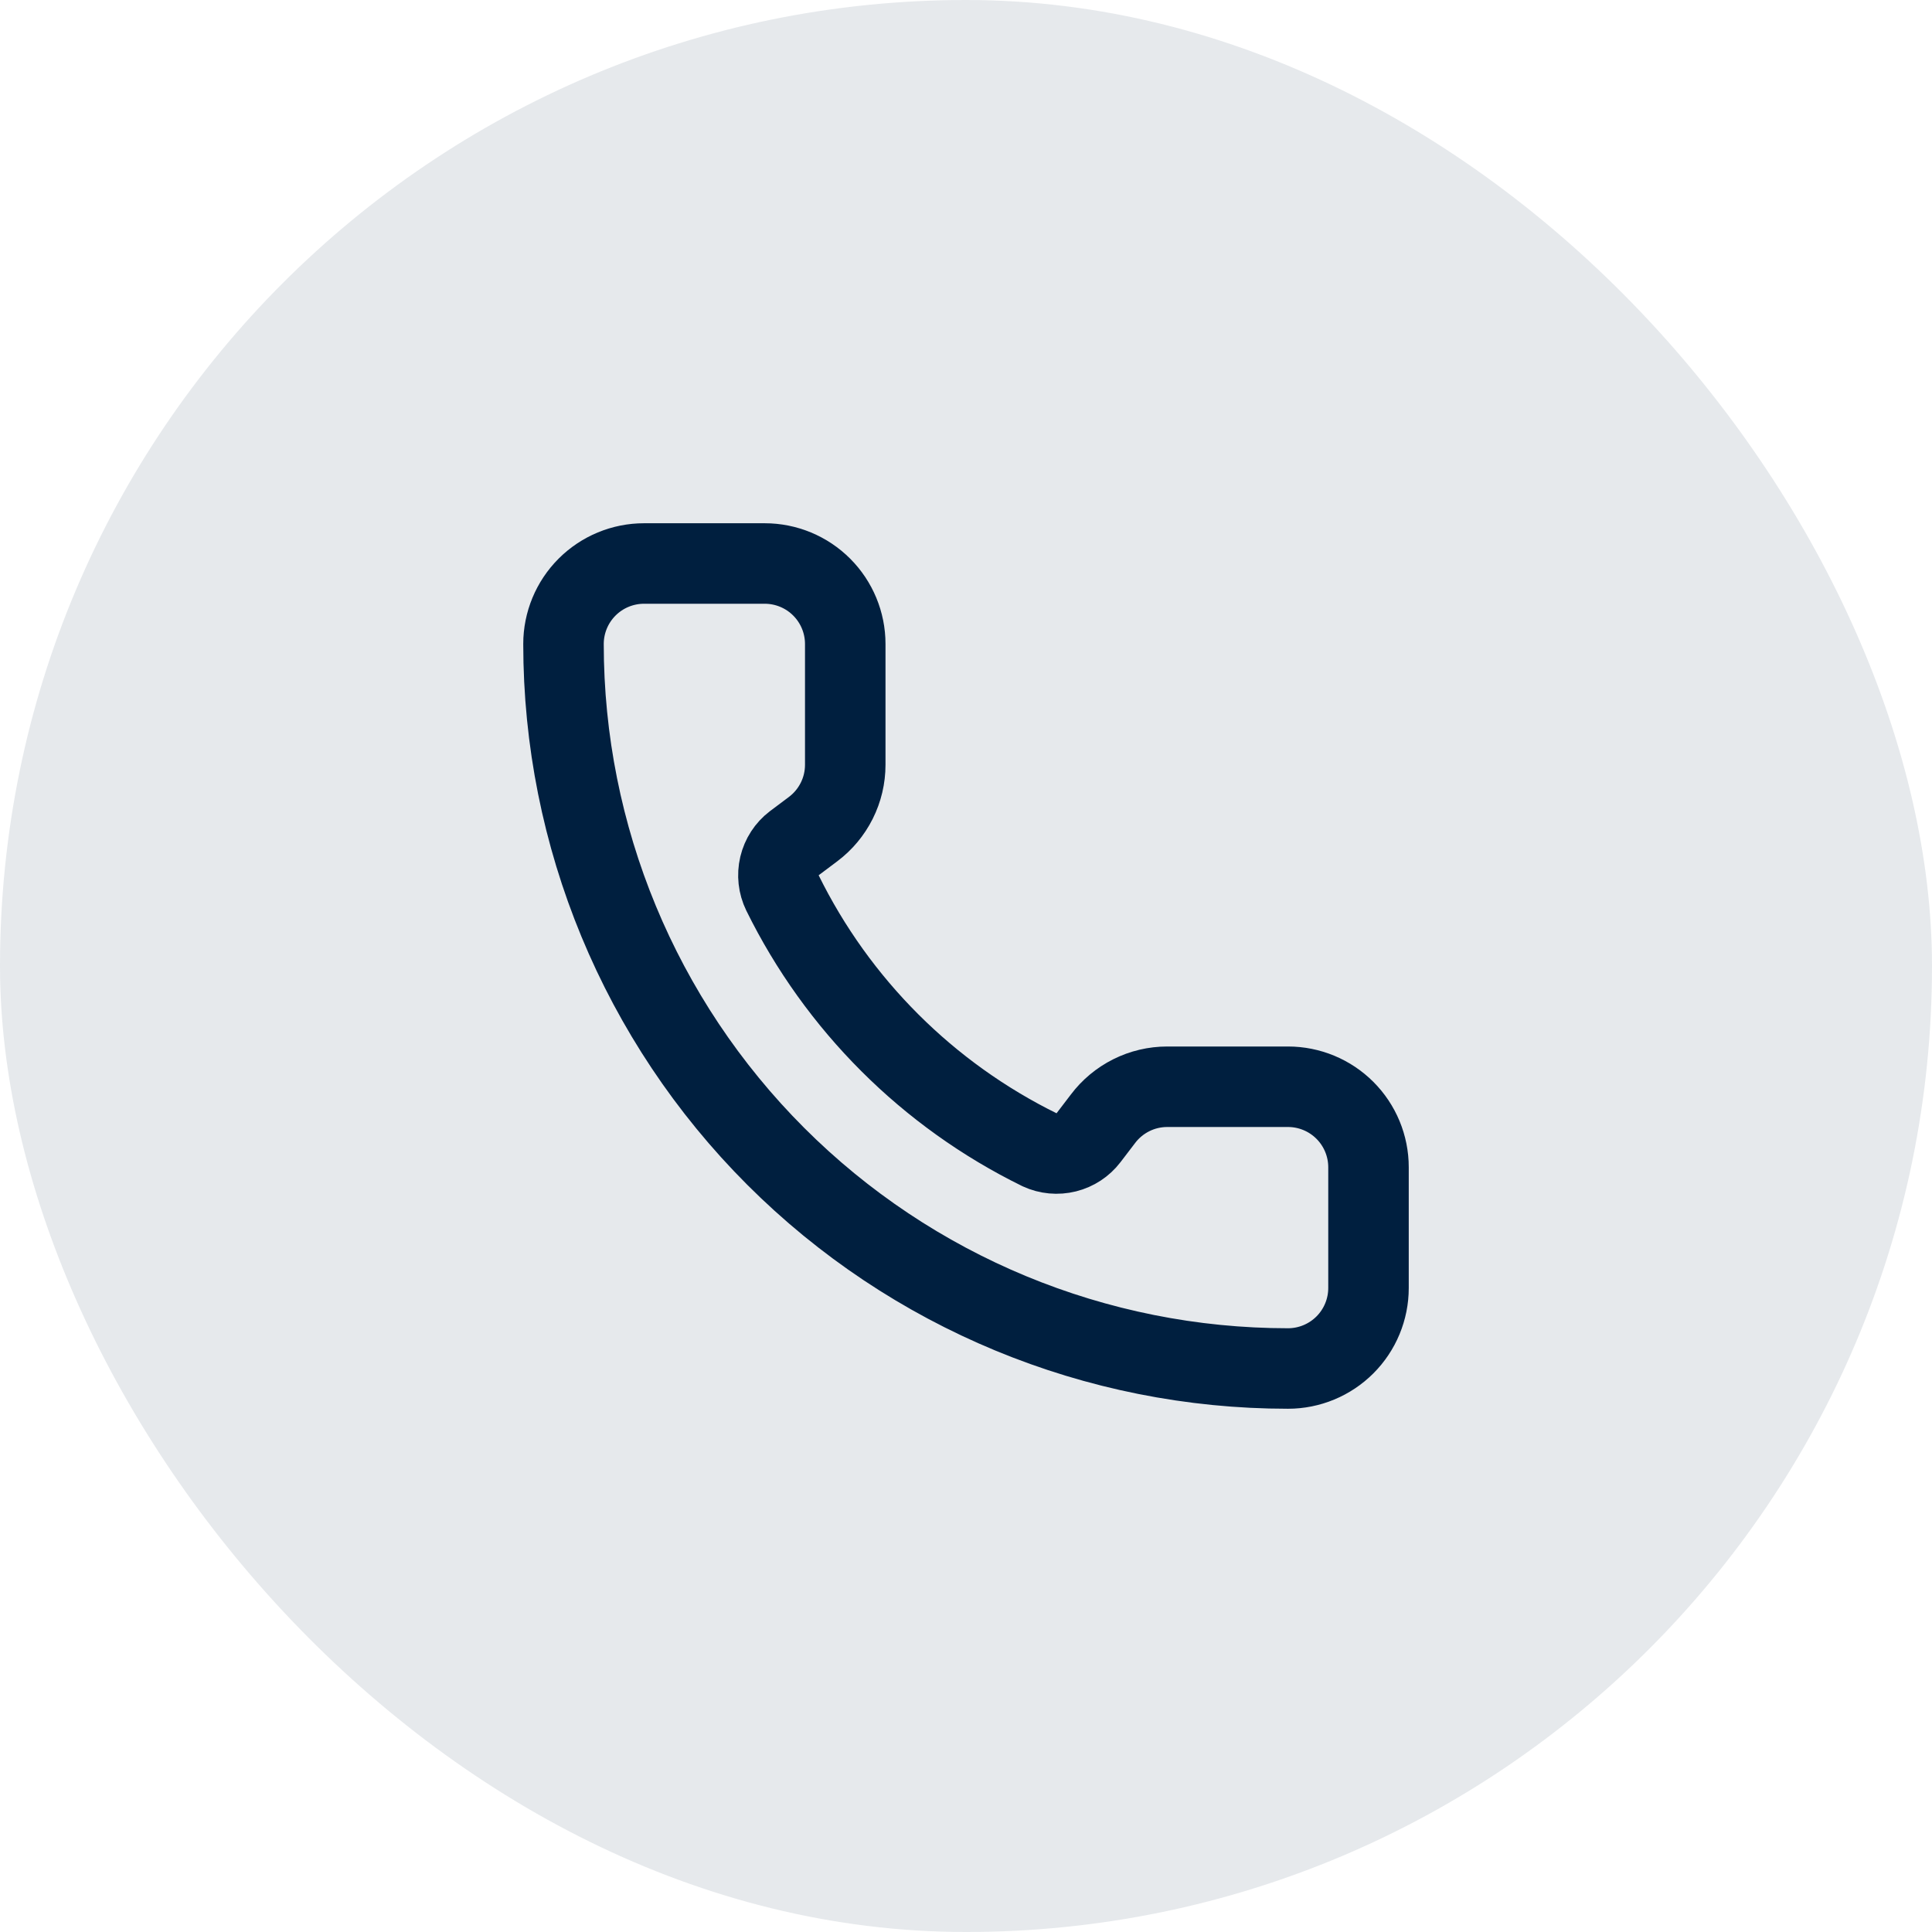 <svg width="48" height="48" viewBox="0 0 48 48" fill="none" xmlns="http://www.w3.org/2000/svg">
<rect width="48" height="48" rx="24" fill="#001F3F" fill-opacity="0.1"/>
<path d="M25.832 28.568C26.038 28.663 26.271 28.684 26.492 28.629C26.712 28.574 26.907 28.446 27.045 28.265L27.4 27.8C27.586 27.552 27.828 27.35 28.106 27.211C28.383 27.072 28.689 27 29 27H32C32.53 27 33.039 27.211 33.414 27.586C33.789 27.961 34 28.47 34 29V32C34 32.53 33.789 33.039 33.414 33.414C33.039 33.789 32.53 34 32 34C27.226 34 22.648 32.104 19.272 28.728C15.896 25.352 14 20.774 14 16C14 15.47 14.211 14.961 14.586 14.586C14.961 14.211 15.47 14 16 14H19C19.53 14 20.039 14.211 20.414 14.586C20.789 14.961 21 15.47 21 16V19C21 19.311 20.928 19.617 20.789 19.894C20.65 20.172 20.448 20.414 20.2 20.6L19.732 20.951C19.548 21.091 19.419 21.291 19.366 21.515C19.313 21.74 19.339 21.976 19.44 22.184C20.807 24.96 23.054 27.205 25.832 28.568Z" stroke="#001F3F" stroke-width="2" stroke-linecap="round" stroke-linejoin="round"/>
</svg>
